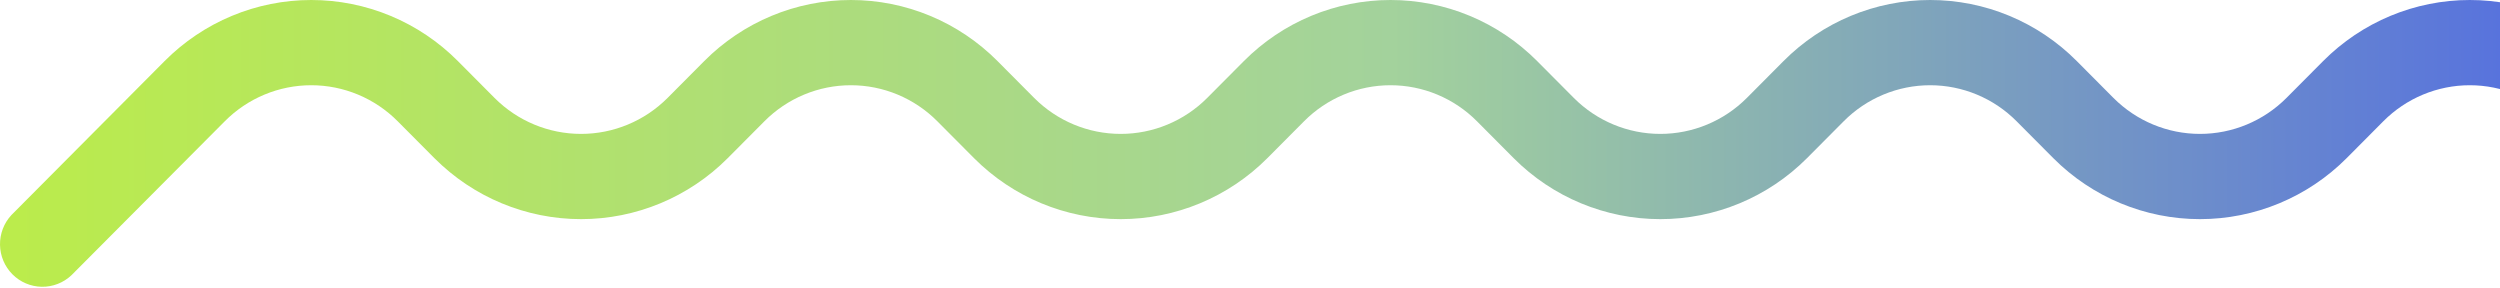 <svg width="1138" height="131" viewBox="0 0 1138 131" fill="none" xmlns="http://www.w3.org/2000/svg">
<path d="M1247.07 131C1244.53 131.002 1242.02 130.5 1239.68 129.523C1237.34 128.546 1235.21 127.113 1233.42 125.308L1163.62 55.218C1158.45 50.013 1152.31 45.884 1145.56 43.066C1138.8 40.248 1131.56 38.798 1124.24 38.798C1116.93 38.798 1109.69 40.248 1102.93 43.066C1096.18 45.884 1090.04 50.013 1084.87 55.218L1068.16 72.02C1050.44 89.777 1026.44 99.749 1001.42 99.749C976.405 99.749 952.406 89.777 934.691 72.02L917.974 55.218C912.808 50.013 906.672 45.884 899.916 43.066C893.16 40.248 885.917 38.798 878.603 38.798C871.288 38.798 864.046 40.248 857.29 43.066C850.534 45.884 844.398 50.013 839.232 55.218L822.515 72.02C804.799 89.777 780.801 99.749 755.782 99.749C730.763 99.749 706.764 89.777 689.049 72.02L672.332 55.218C667.166 50.013 661.029 45.884 654.273 43.066C647.518 40.248 640.275 38.798 632.961 38.798C625.646 38.798 618.404 40.248 611.648 43.066C604.892 45.884 598.755 50.013 593.59 55.218L576.872 72.02C559.157 89.777 535.159 99.749 510.139 99.749C485.12 99.749 461.122 89.777 443.407 72.02L426.689 55.218C421.524 50.013 415.387 45.884 408.631 43.066C401.875 40.248 394.633 38.798 387.318 38.798C380.004 38.798 372.761 40.248 366.005 43.066C359.25 45.884 353.113 50.013 347.947 55.218L331.23 72.02C313.515 89.777 289.516 99.749 264.497 99.749C239.478 99.749 215.48 89.777 197.764 72.02L181.047 55.218C175.881 50.013 169.745 45.884 162.989 43.066C156.233 40.248 148.991 38.798 141.676 38.798C134.362 38.798 127.119 40.248 120.363 43.066C113.607 45.884 107.471 50.013 102.305 55.218L32.502 125.308C28.843 128.748 23.998 130.624 18.988 130.54C13.979 130.456 9.198 128.418 5.656 124.858C2.113 121.297 0.086 116.492 0.003 111.457C-0.081 106.423 1.786 101.552 5.208 97.875L74.943 27.785C83.706 18.976 94.11 11.989 105.56 7.221C117.01 2.454 129.282 0 141.676 0C154.07 0 166.342 2.454 177.792 7.221C189.242 11.989 199.646 18.976 208.409 27.785L225.126 44.588C235.577 55.066 249.736 60.95 264.497 60.95C279.259 60.95 293.418 55.066 303.868 44.588L320.586 27.785C329.349 18.976 339.752 11.989 351.202 7.221C362.652 2.454 374.925 0 387.318 0C399.712 0 411.984 2.454 423.434 7.221C434.885 11.989 445.288 18.976 454.051 27.785L470.768 44.588C481.219 55.066 495.378 60.95 510.139 60.95C524.901 60.95 539.06 55.066 549.51 44.588L566.228 27.785C574.991 18.976 585.394 11.989 596.844 7.221C608.295 2.454 620.567 0 632.961 0C645.354 0 657.627 2.454 669.077 7.221C680.527 11.989 690.93 18.976 699.693 27.785L716.411 44.588C726.861 55.066 741.02 60.95 755.782 60.95C770.543 60.95 784.702 55.066 795.153 44.588L811.87 27.785C820.633 18.976 831.037 11.989 842.487 7.221C853.937 2.454 866.209 0 878.603 0C890.996 0 903.269 2.454 914.719 7.221C926.169 11.989 936.573 18.976 945.336 27.785L962.053 44.588C972.504 55.066 986.662 60.95 1001.42 60.95C1016.19 60.95 1030.34 55.066 1040.79 44.588L1057.51 27.785C1066.28 18.976 1076.68 11.989 1088.13 7.221C1099.58 2.454 1111.85 0 1124.24 0C1136.64 0 1148.91 2.454 1160.36 7.221C1171.81 11.989 1182.21 18.976 1190.98 27.785L1260.71 97.807C1263.4 100.53 1265.23 103.991 1265.97 107.754C1266.71 111.517 1266.32 115.416 1264.86 118.961C1263.41 122.507 1260.94 125.54 1257.77 127.682C1254.61 129.824 1250.88 130.978 1247.07 131Z" fill="url(#paint0_linear_140_1174)"/>
<defs>
<linearGradient id="paint0_linear_140_1174" x1="-3.40201e-06" y1="64.462" x2="1266.33" y2="64.462" gradientUnits="userSpaceOnUse">
<stop stop-color="#BBEC4B"/>
<stop offset="0.5" stop-color="#A3D29C"/>
<stop offset="1" stop-color="#455BED"/>
</linearGradient>
</defs>
</svg>
